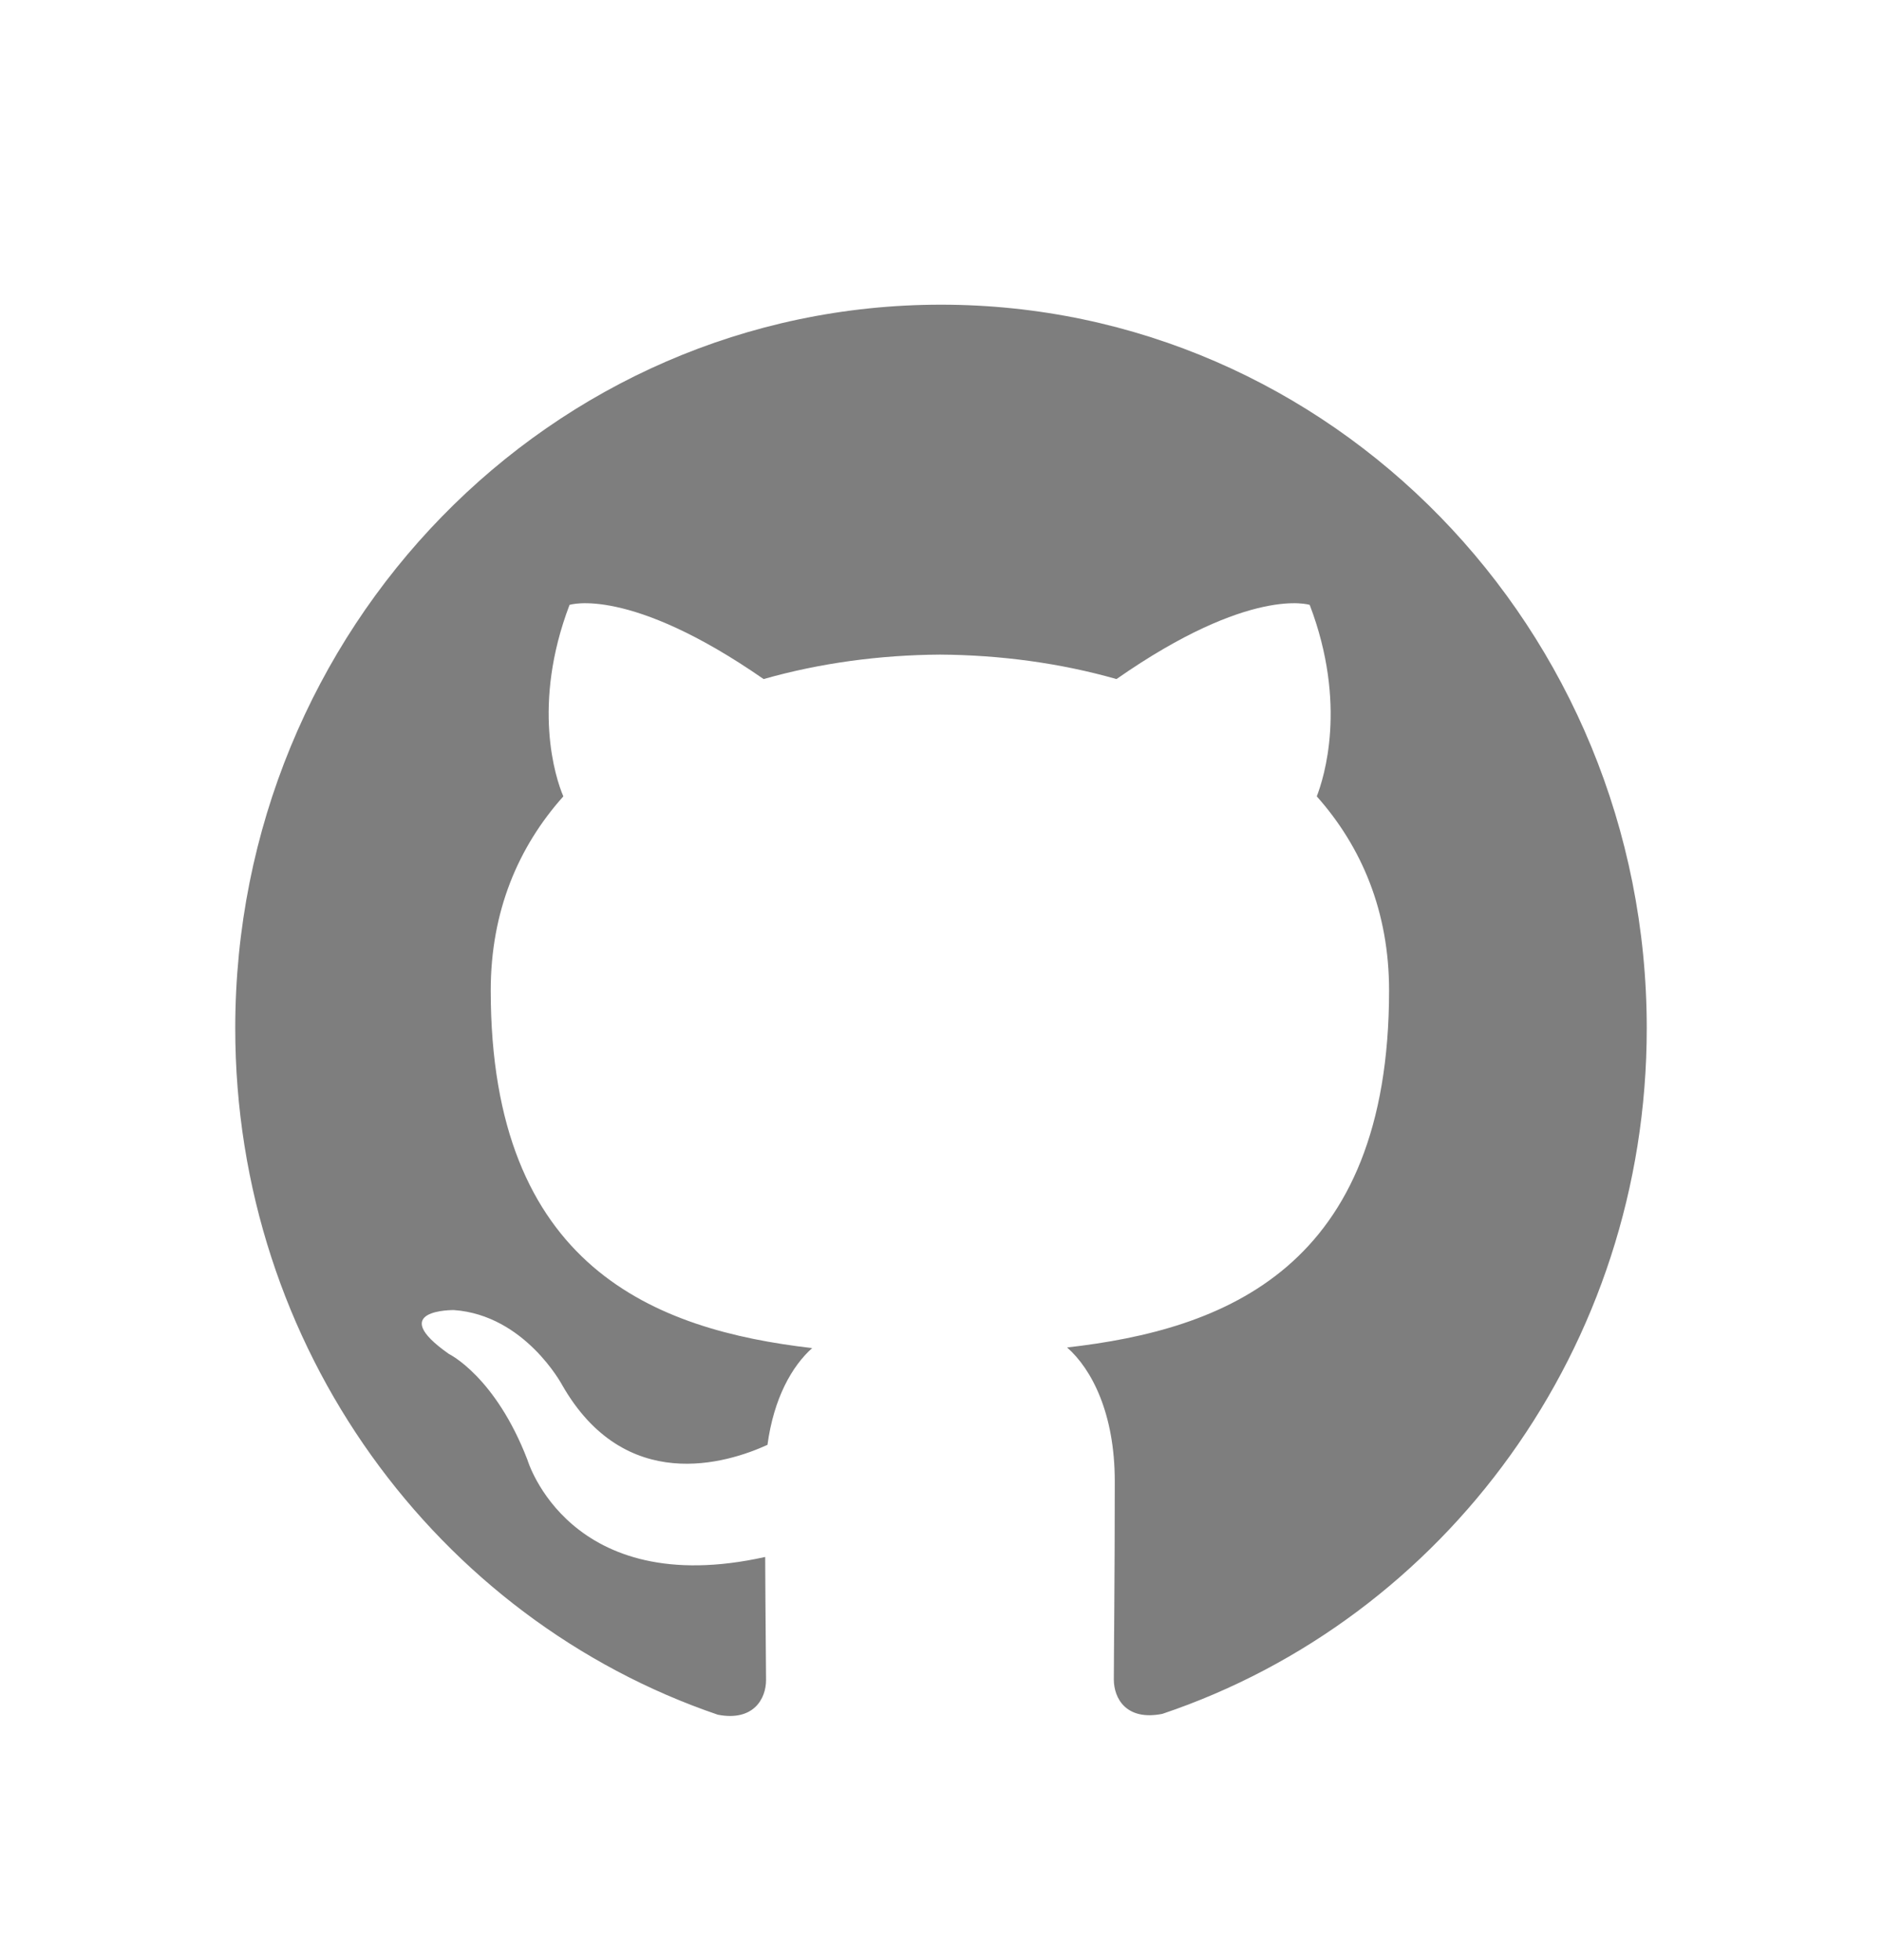 <svg width="24" height="25" viewBox="0 0 24 25" fill="none" xmlns="http://www.w3.org/2000/svg">
<path d="M12 3.886C7.027 3.886 3 8.018 3 13.115C3 17.193 5.579 20.651 9.154 21.87C9.604 21.957 9.769 21.672 9.769 21.427C9.769 21.207 9.761 20.627 9.758 19.858C7.254 20.414 6.726 18.619 6.726 18.619C6.316 17.554 5.725 17.269 5.725 17.269C4.91 16.697 5.788 16.709 5.788 16.709C6.691 16.773 7.166 17.66 7.166 17.66C7.969 19.071 9.273 18.663 9.787 18.428C9.868 17.831 10.1 17.424 10.357 17.194C8.359 16.963 6.258 16.169 6.258 12.633C6.258 11.626 6.607 10.803 7.184 10.157C7.083 9.924 6.779 8.986 7.263 7.715C7.263 7.715 8.017 7.467 9.738 8.661C10.458 8.456 11.223 8.354 11.988 8.349C12.753 8.354 13.518 8.456 14.238 8.661C15.948 7.467 16.702 7.715 16.702 7.715C17.186 8.986 16.882 9.924 16.792 10.157C17.366 10.803 17.714 11.626 17.714 12.633C17.714 16.178 15.611 16.959 13.608 17.186C13.923 17.463 14.216 18.029 14.216 18.893C14.216 20.128 14.204 21.121 14.204 21.42C14.204 21.662 14.362 21.951 14.823 21.859C18.424 20.647 21 17.186 21 13.115C21 8.018 16.97 3.886 12 3.886Z" fill="#7E7E7E"/>
</svg>
